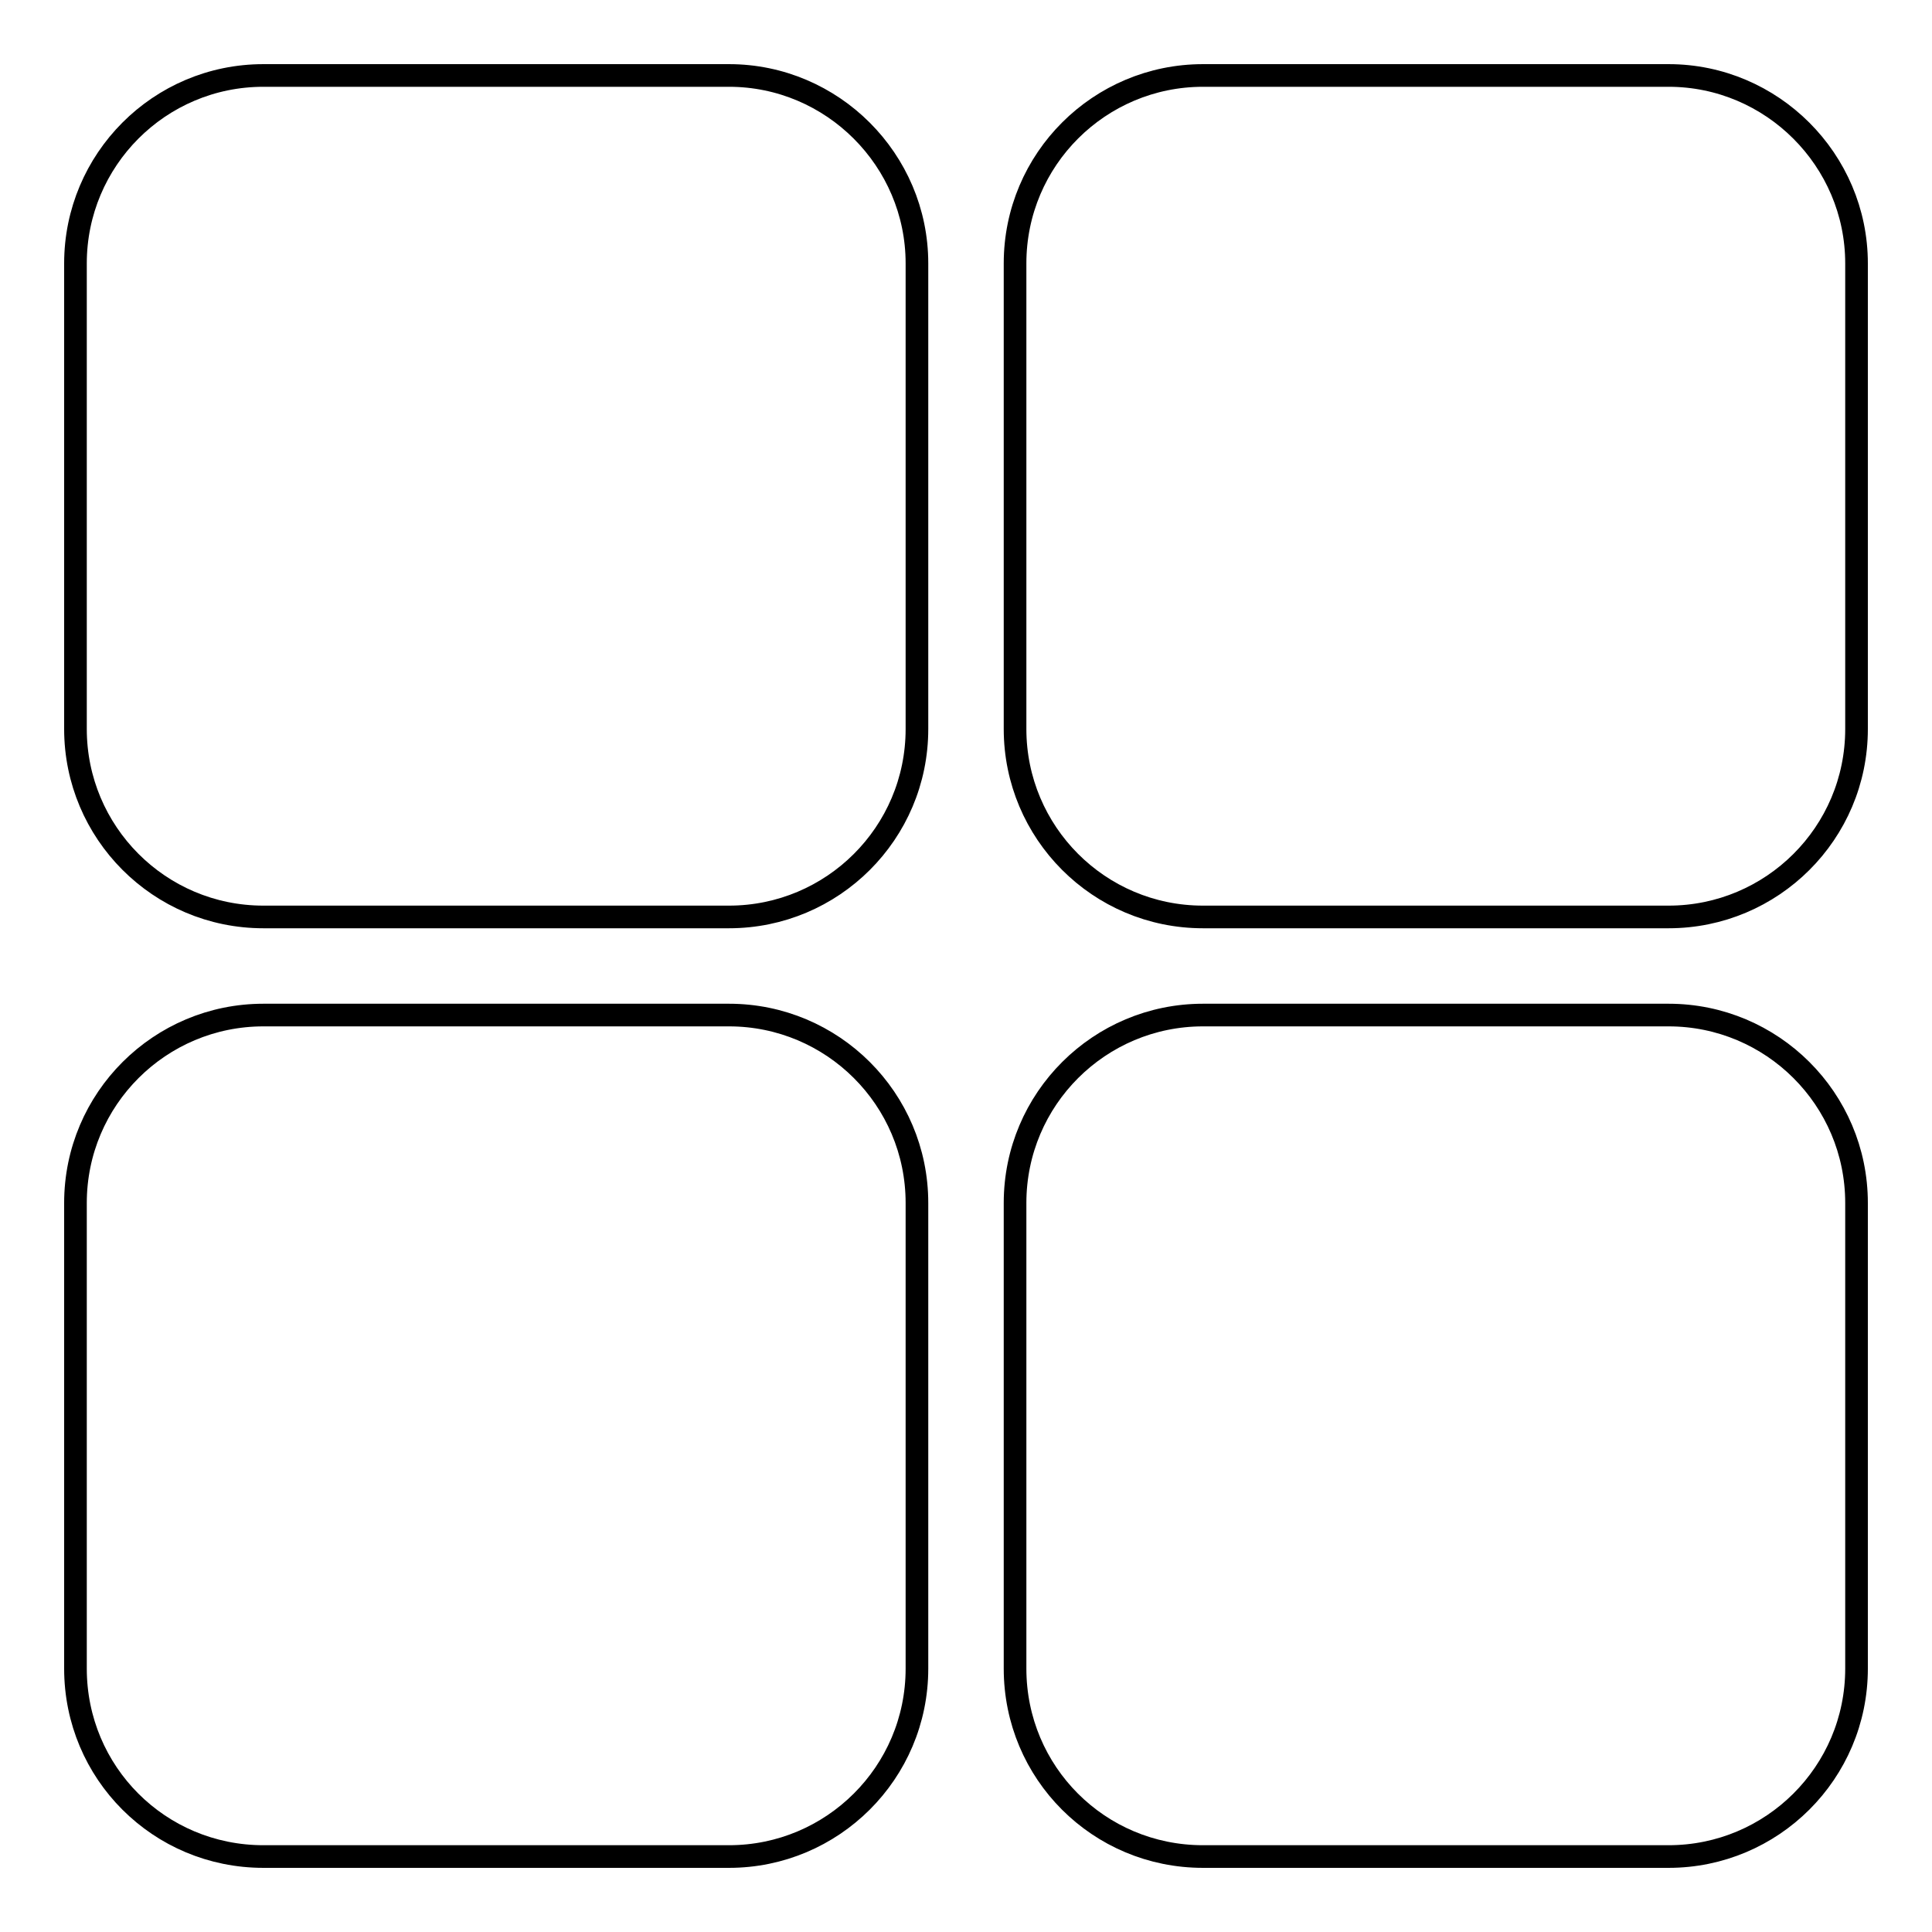 <?xml version="1.0" encoding="utf-8"?>
<!-- Svg Vector Icons : http://www.onlinewebfonts.com/icon -->
<!DOCTYPE svg PUBLIC "-//W3C//DTD SVG 1.1//EN" "http://www.w3.org/Graphics/SVG/1.1/DTD/svg11.dtd">
<svg version="1.1" xmlns="http://www.w3.org/2000/svg" xmlns:xlink="http://www.w3.org/1999/xlink" x="0px" y="0px" viewBox="0 0 256 256" enable-background="new 0 0 256 256" xml:space="preserve">
<g><g><path stroke-width="3" fill-opacity="0" stroke="#000000"  d="M96.6,10H34.9C21.1,10,10,21.2,10,34.9v61.7c0,13.7,11.1,24.9,24.9,24.9h61.7c13.7,0,24.9-11.1,24.9-24.9V34.9C121.5,21.2,110.3,10,96.6,10z M221.1,10h-61.7c-13.7,0-24.9,11.1-24.9,24.9v61.7c0,13.7,11.1,24.9,24.9,24.9h61.7c13.7,0,24.9-11.1,24.9-24.9V34.9C246,21.2,234.8,10,221.1,10z M96.6,134.5H34.9c-13.7,0-24.9,11.1-24.9,24.9v61.7c0,13.8,11.1,24.9,24.9,24.9h61.7c13.7,0,24.9-11.1,24.9-24.9v-61.7C121.5,145.6,110.3,134.5,96.6,134.5z M221.1,134.5h-61.7c-13.7,0-24.9,11.1-24.9,24.9v61.7c0,13.8,11.1,24.9,24.9,24.9h61.7c13.7,0,24.9-11.1,24.9-24.9v-61.7C246,145.6,234.8,134.5,221.1,134.5z"/></g></g>
</svg>